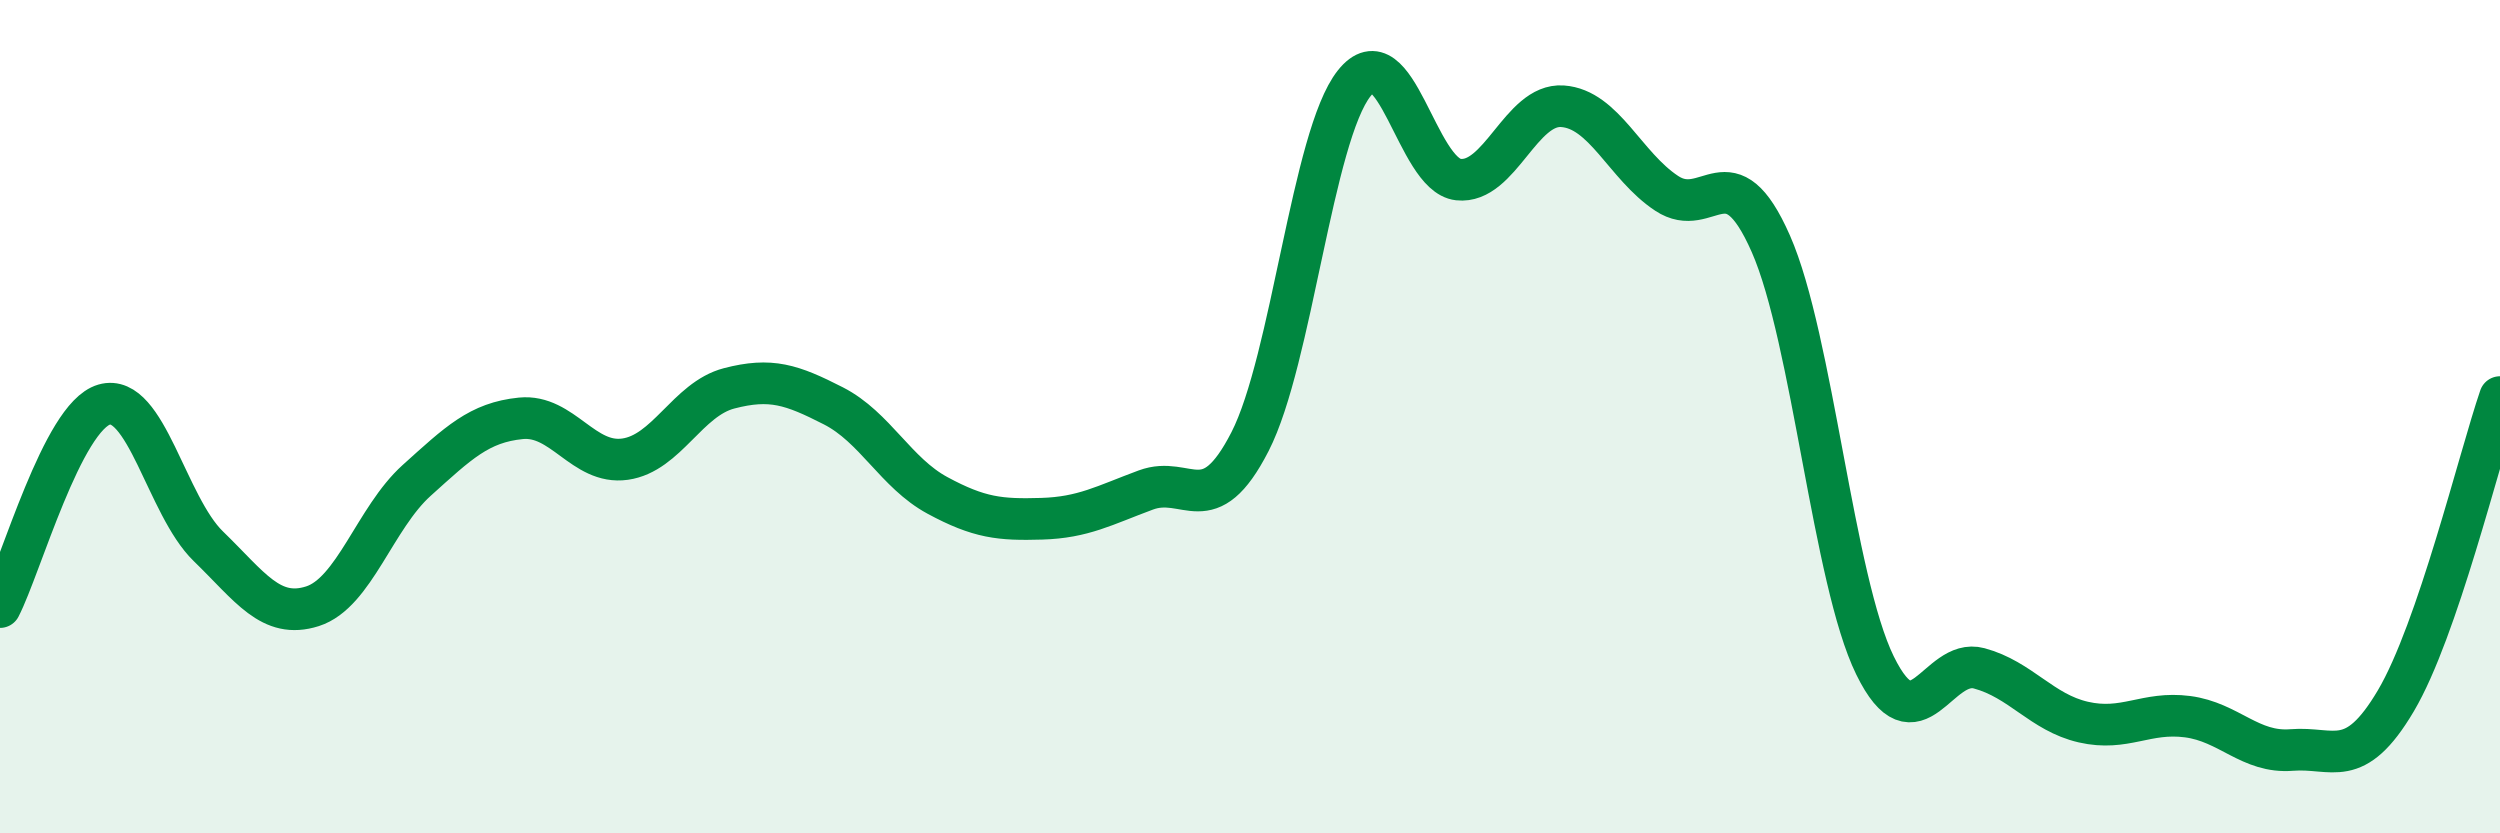 
    <svg width="60" height="20" viewBox="0 0 60 20" xmlns="http://www.w3.org/2000/svg">
      <path
        d="M 0,14.57 C 0.5,13.6 1.5,10 2.5,9.71 C 3.5,9.42 4,12.14 5,13.11 C 6,14.08 6.5,14.87 7.5,14.55 C 8.5,14.23 9,12.43 10,11.53 C 11,10.63 11.5,10.14 12.5,10.04 C 13.5,9.94 14,11.16 15,11.02 C 16,10.88 16.5,9.58 17.5,9.32 C 18.5,9.06 19,9.23 20,9.74 C 21,10.25 21.5,11.35 22.5,11.89 C 23.5,12.43 24,12.48 25,12.45 C 26,12.42 26.5,12.13 27.5,11.76 C 28.5,11.39 29,12.55 30,10.6 C 31,8.65 31.5,3.26 32.5,2 C 33.5,0.74 34,4.2 35,4.31 C 36,4.42 36.5,2.48 37.5,2.55 C 38.5,2.62 39,3.98 40,4.64 C 41,5.3 41.5,3.58 42.5,5.85 C 43.5,8.12 44,13.93 45,15.97 C 46,18.01 46.5,15.77 47.5,16.04 C 48.5,16.31 49,17.1 50,17.33 C 51,17.56 51.5,17.07 52.5,17.2 C 53.5,17.33 54,18.08 55,18 C 56,17.92 56.5,18.51 57.5,16.82 C 58.5,15.13 59.5,10.99 60,9.53L60 20L0 20Z"
        fill="#008740"
        opacity="0.1"
        stroke-linecap="round"
        stroke-linejoin="round"
      />
      <path
        d="M 0,14.57 C 0.5,13.6 1.5,10 2.5,9.71 C 3.5,9.42 4,12.14 5,13.11 C 6,14.08 6.5,14.87 7.5,14.55 C 8.5,14.23 9,12.43 10,11.53 C 11,10.63 11.5,10.14 12.5,10.04 C 13.5,9.94 14,11.16 15,11.02 C 16,10.88 16.5,9.58 17.5,9.32 C 18.5,9.06 19,9.23 20,9.74 C 21,10.25 21.5,11.35 22.5,11.89 C 23.5,12.43 24,12.48 25,12.45 C 26,12.42 26.5,12.13 27.5,11.76 C 28.5,11.39 29,12.55 30,10.6 C 31,8.65 31.5,3.26 32.5,2 C 33.5,0.74 34,4.2 35,4.31 C 36,4.42 36.5,2.48 37.5,2.55 C 38.5,2.62 39,3.98 40,4.64 C 41,5.3 41.5,3.58 42.5,5.85 C 43.5,8.12 44,13.93 45,15.97 C 46,18.01 46.5,15.77 47.5,16.04 C 48.5,16.31 49,17.1 50,17.33 C 51,17.56 51.5,17.07 52.5,17.2 C 53.5,17.33 54,18.08 55,18 C 56,17.92 56.5,18.51 57.5,16.82 C 58.5,15.13 59.5,10.99 60,9.53"
        stroke="#008740"
        stroke-width="1"
        fill="none"
        stroke-linecap="round"
        stroke-linejoin="round"
      />
    </svg>
  